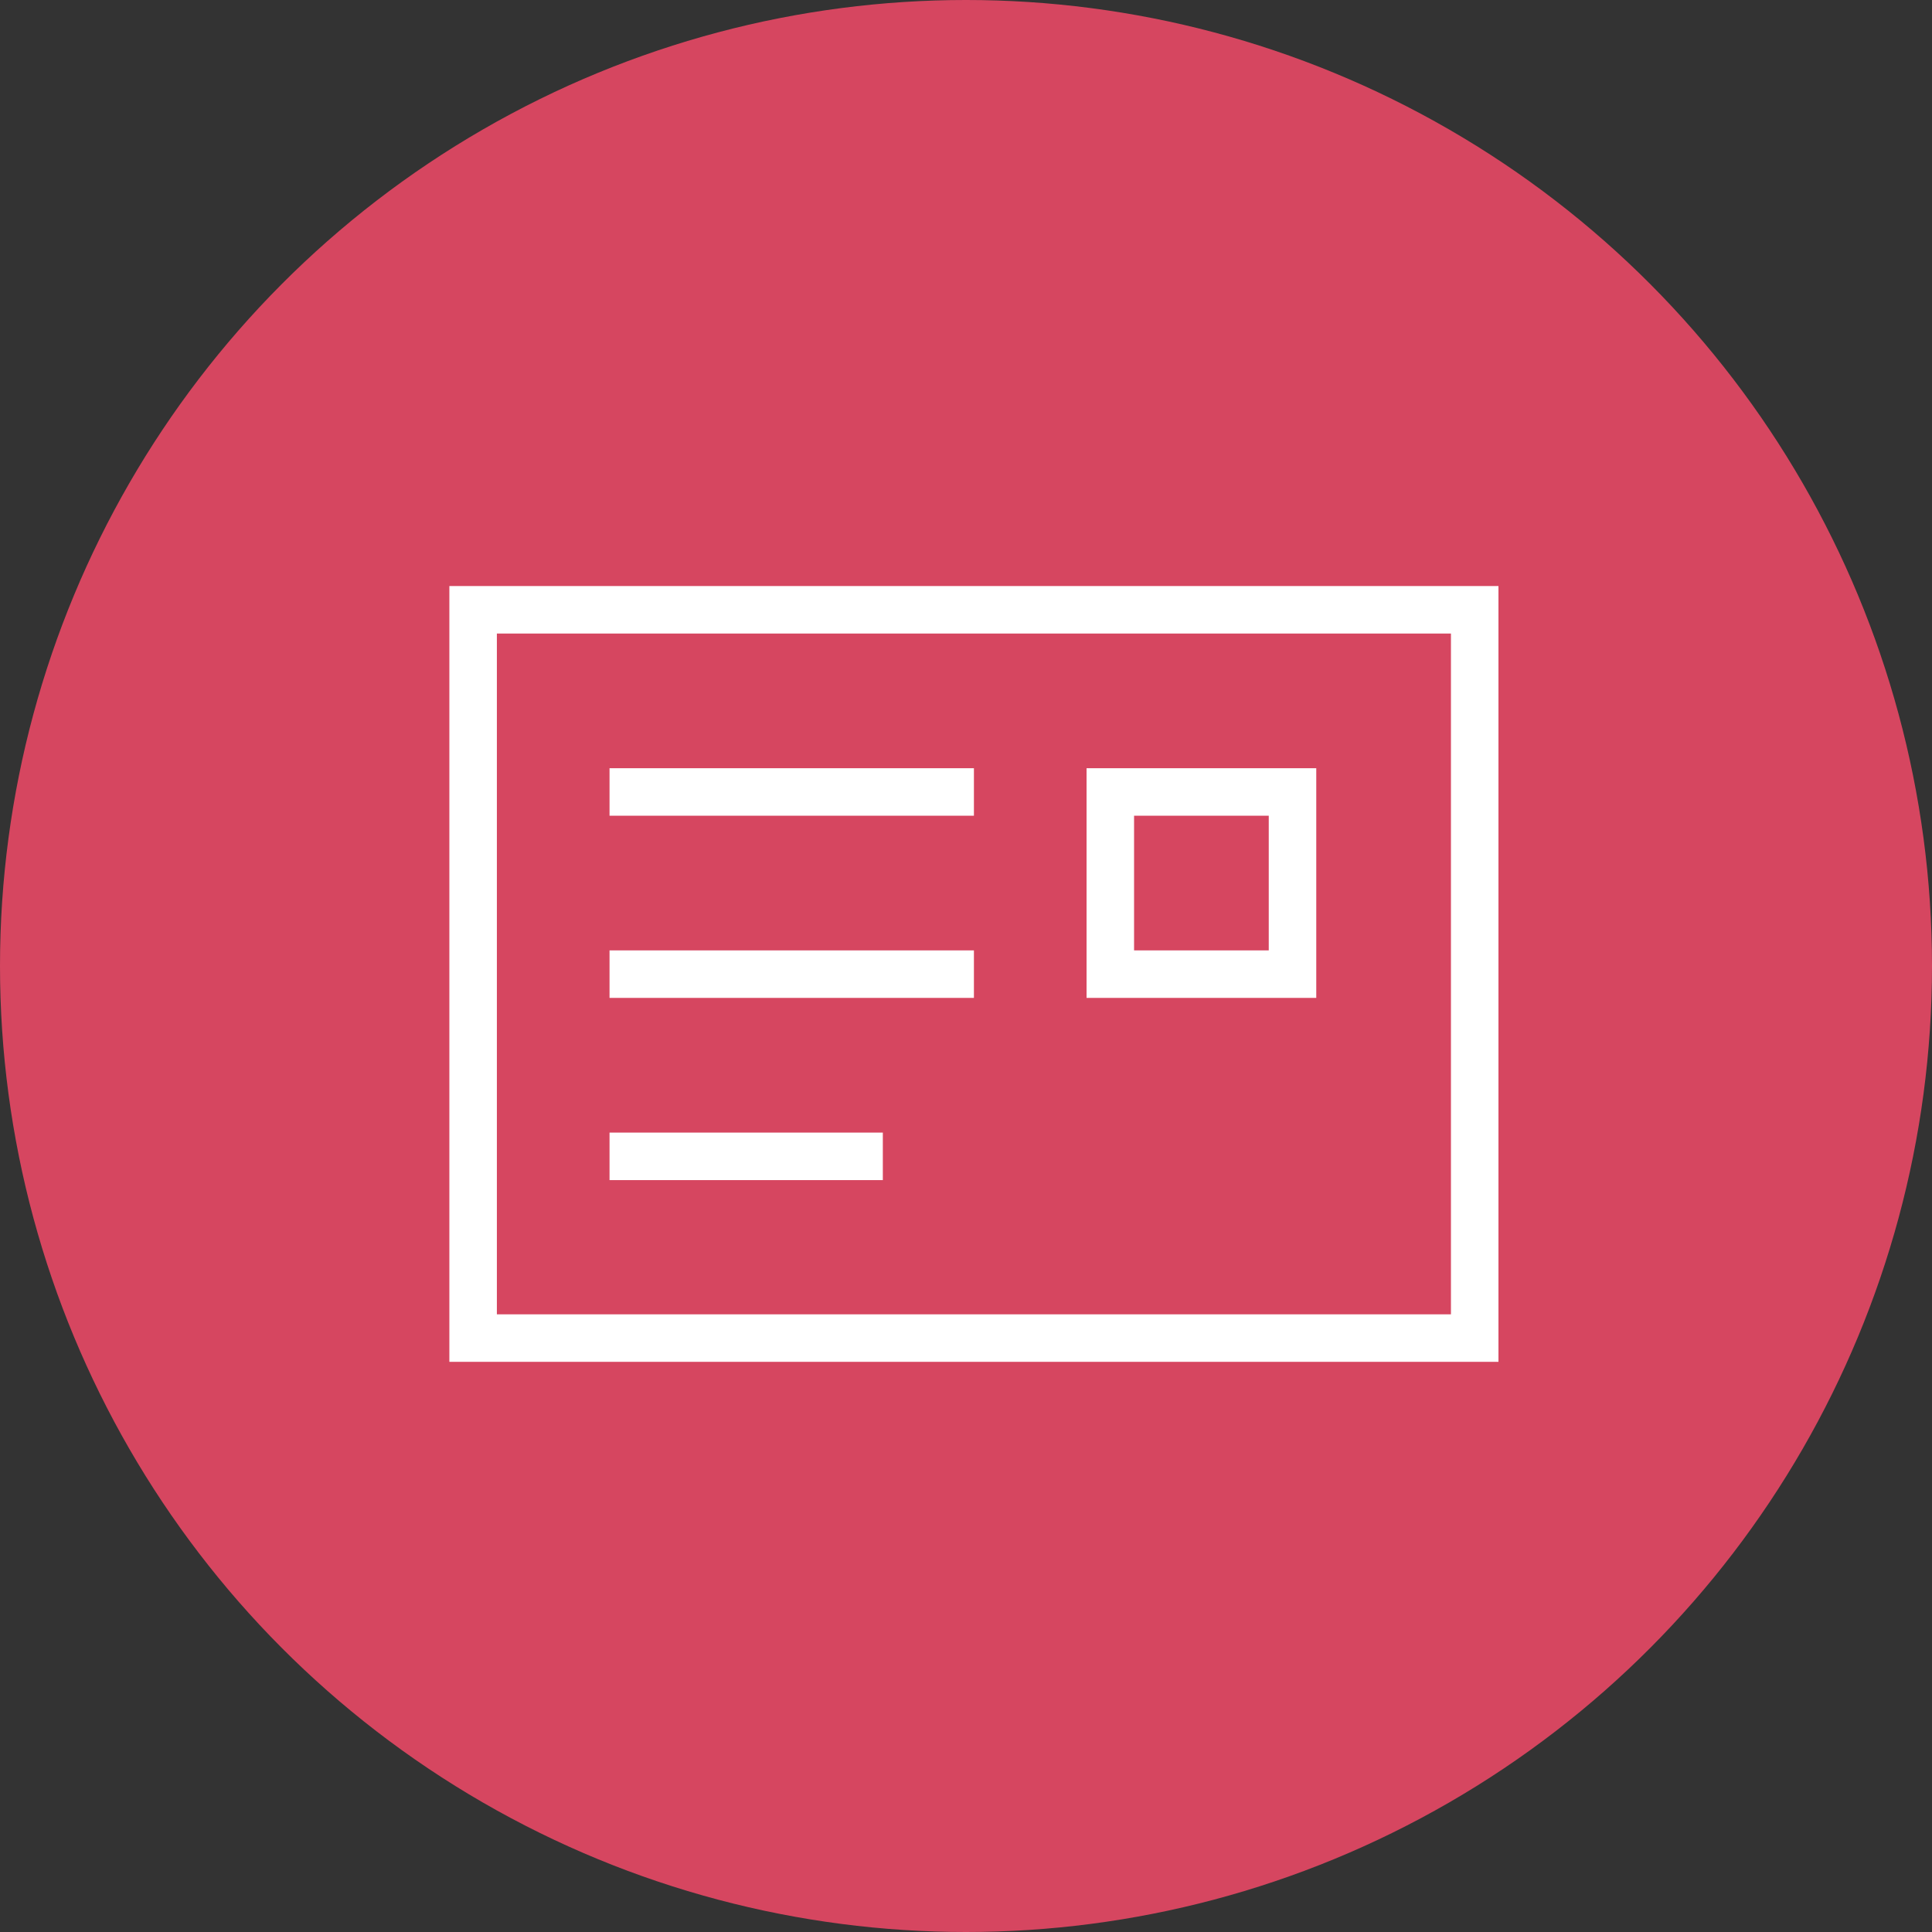 <svg xmlns="http://www.w3.org/2000/svg" xmlns:xlink="http://www.w3.org/1999/xlink" width="122" height="122" viewBox="0 0 122 122"><rect x="0" y="0" width="122" height="122" fill="#333333" stroke="none"/><defs><clipPath id="a"><rect width="69" height="69" transform="translate(457 7057)" fill="#fff" stroke="#fff" stroke-width="3"/></clipPath></defs><g transform="translate(-770 -6477)"><circle cx="61" cy="61" r="61" transform="translate(770 6477)" fill="#d64660"/><g transform="translate(340 -553)" clip-path="url(#a)"><g transform="translate(459.876 7068.505)"><path d="M-1.5-1.5H64.747V47.49H-1.5Zm63.247,3H1.5V44.49H61.747Z" transform="translate(0 0)" fill="#fff"/><path d="M23.01,1.5H0v-3H23.01Z" transform="translate(8.614 11.505)" fill="#fff"/><path d="M23.01,1.5H0v-3H23.01Z" transform="translate(8.614 23.01)" fill="#fff"/><path d="M17.258,1.5H0v-3H17.258Z" transform="translate(8.614 34.515)" fill="#fff"/><path d="M-1.5-1.5H13.005V13.005H-1.5Zm11.505,3H1.5v8.505h8.505Z" transform="translate(40.237 11.505)" fill="#fff"/></g></g></g></svg>